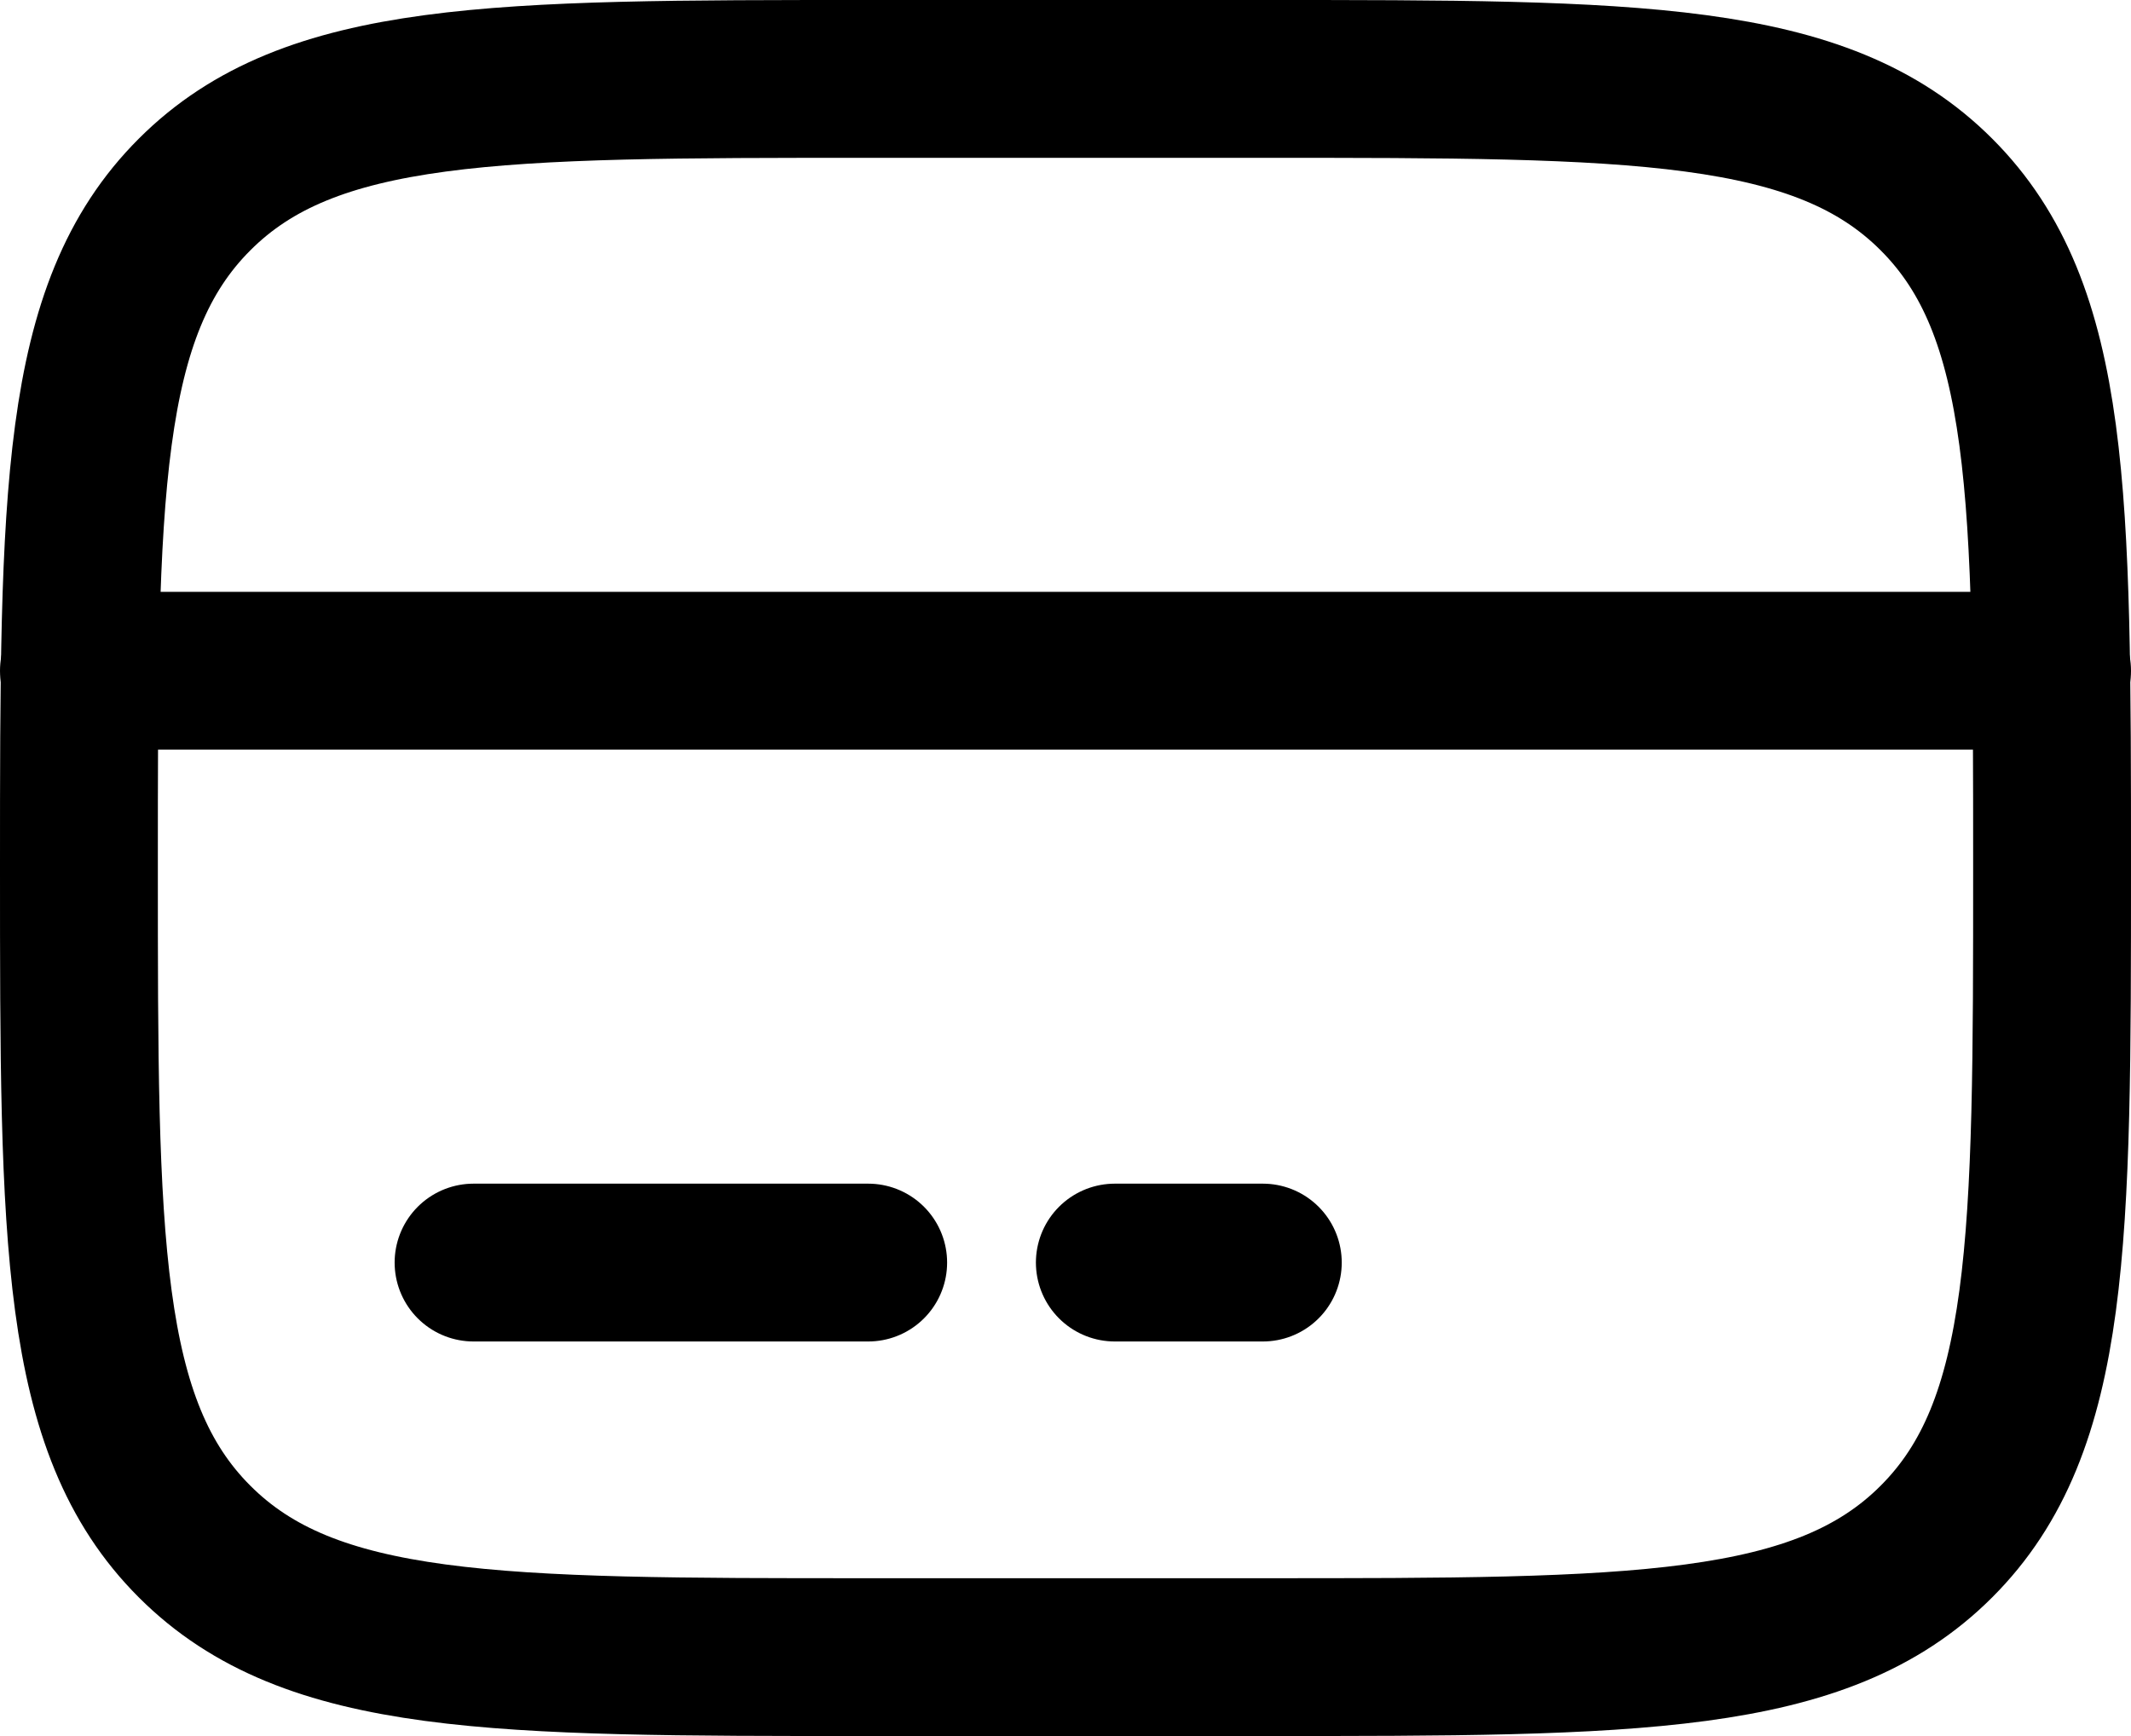 <svg width="54" height="44" viewBox="0 0 54 44" fill="none" xmlns="http://www.w3.org/2000/svg">
<path d="M2 22C2 12.572 2 7.857 4.93 4.93C7.857 2 12.572 2 22 2H32C41.428 2 46.142 2 49.07 4.93C52 7.857 52 12.572 52 22C52 31.427 52 36.142 49.07 39.07C46.142 42 41.428 42 32 42H22C12.572 42 7.857 42 4.93 39.07C2 36.142 2 31.427 2 22Z" stroke="black" stroke-width="4"/>
<path d="M22 32H12M32 32H28.25M2 17H52" stroke="black" stroke-width="4" stroke-linecap="round"/>
</svg>
